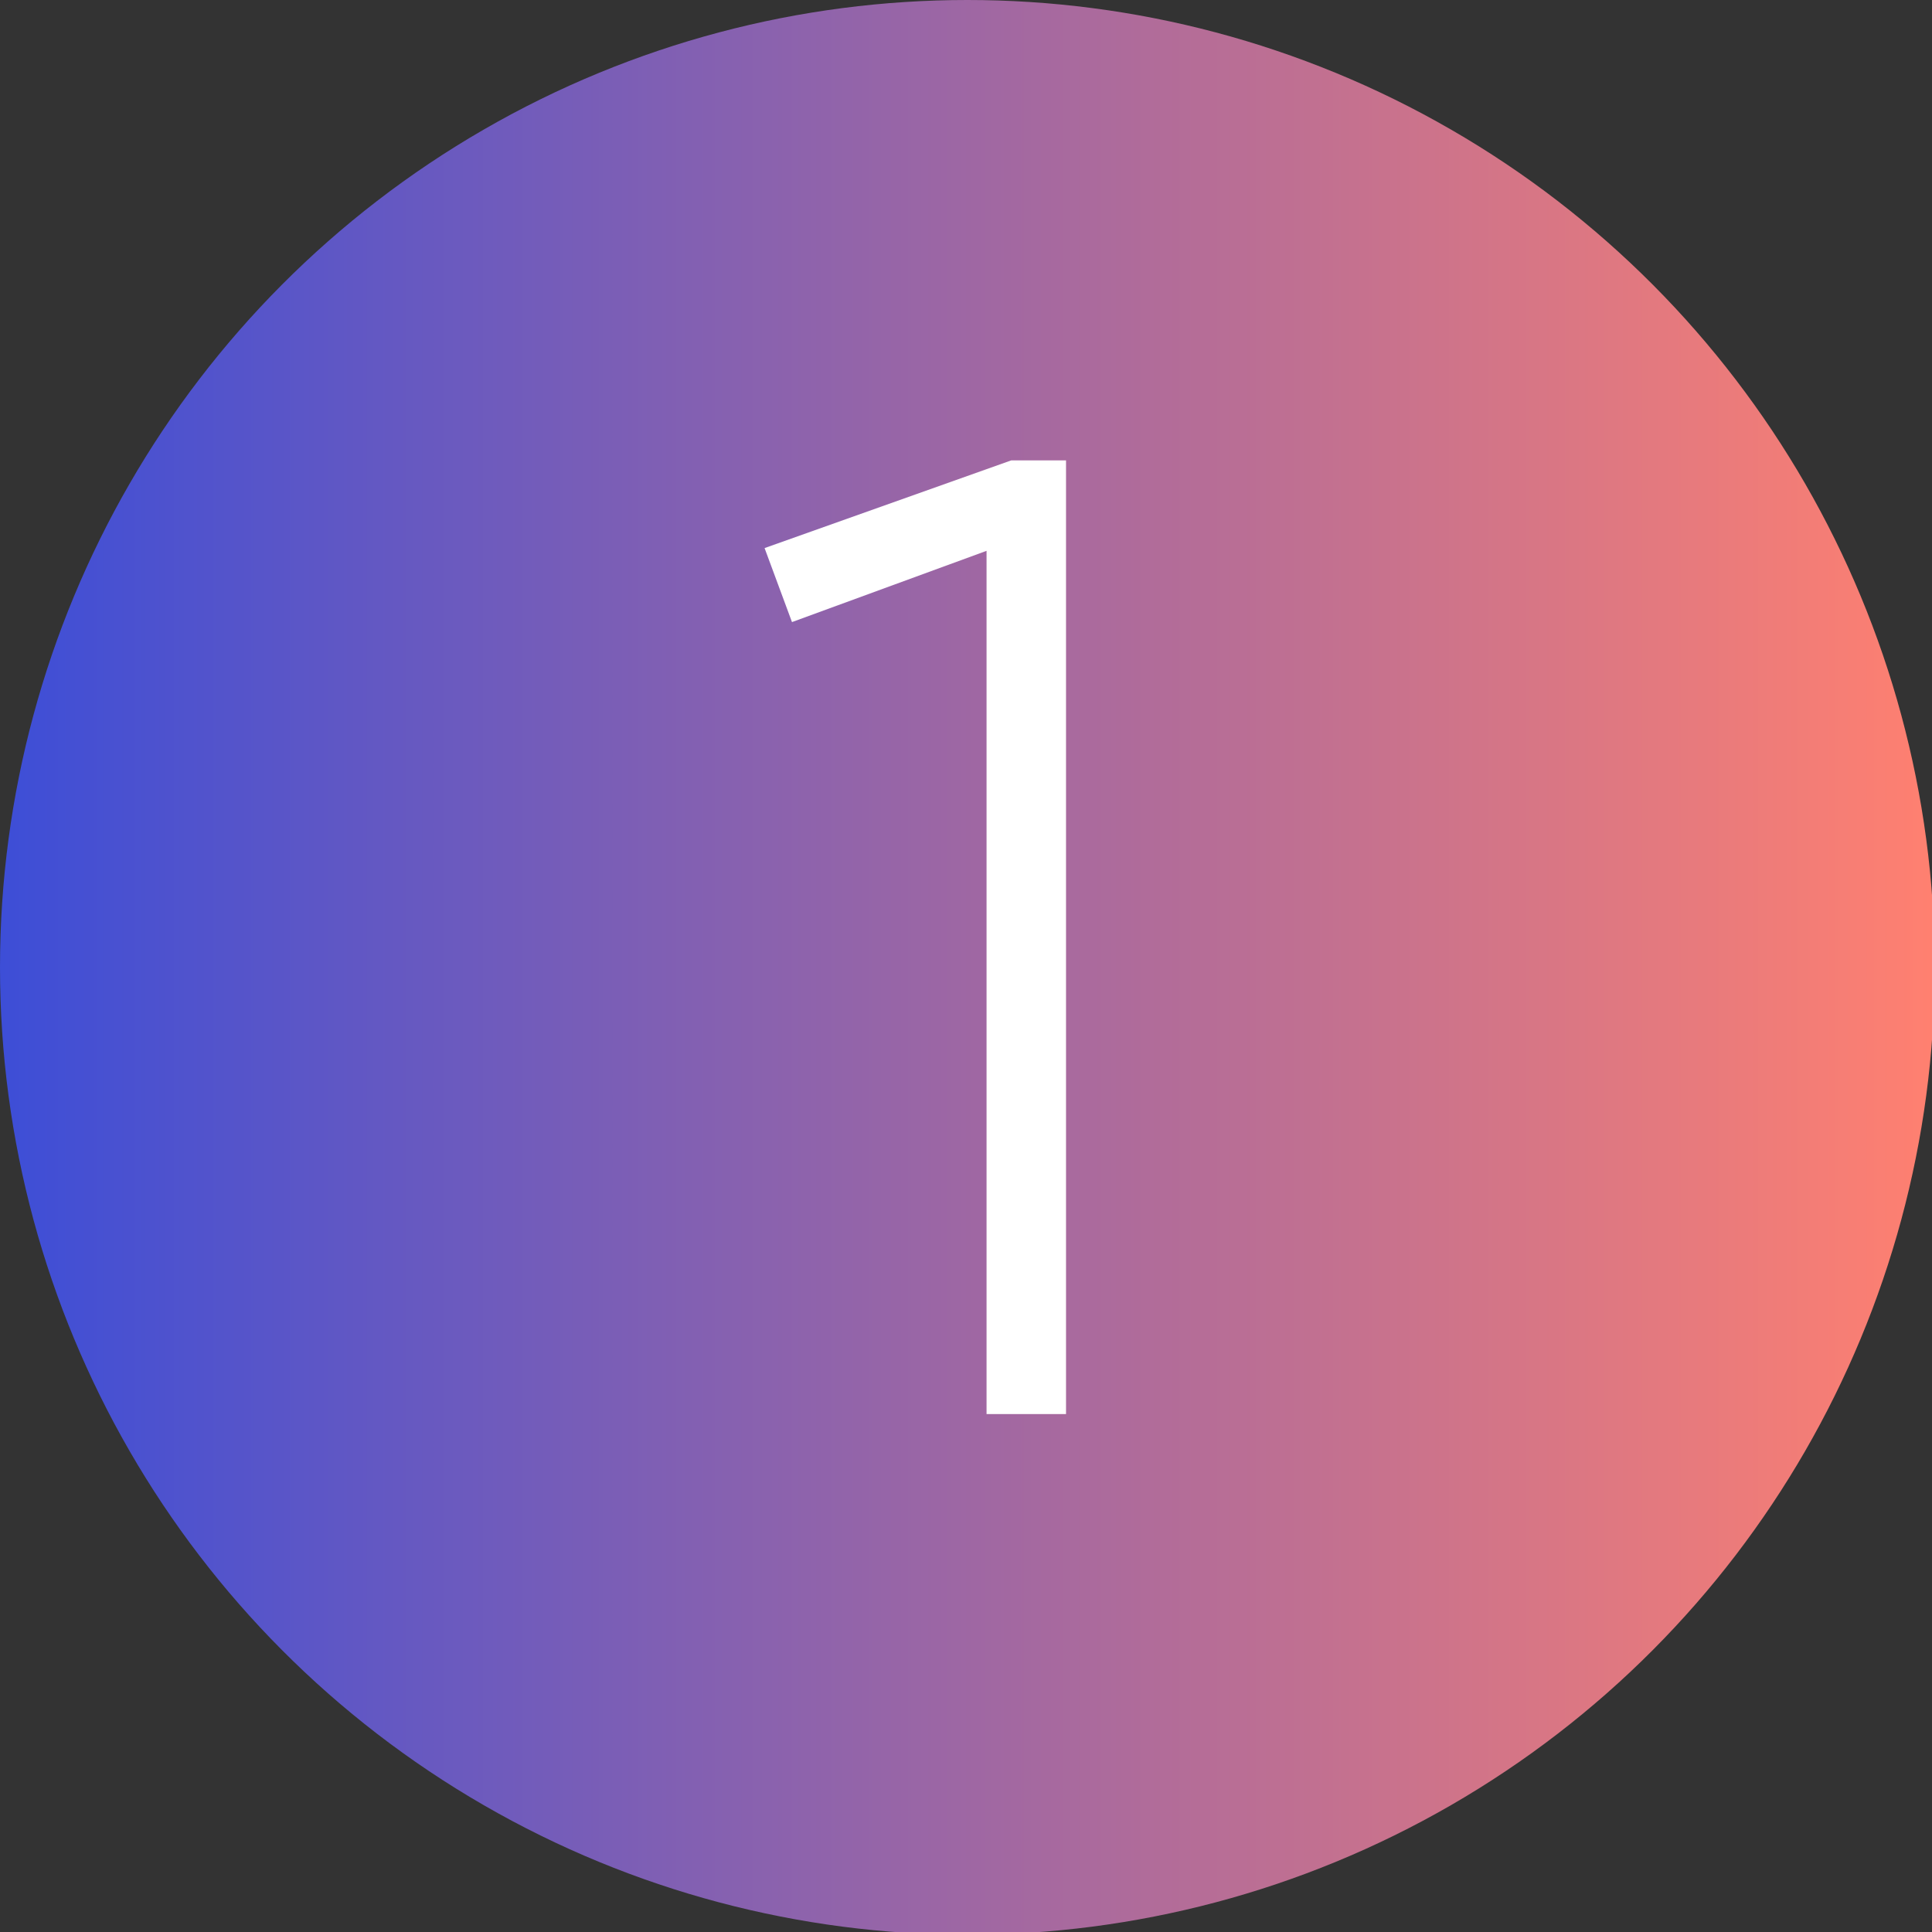 <?xml version="1.0" encoding="UTF-8"?>
<svg id="Camada_1" xmlns="http://www.w3.org/2000/svg" xmlns:xlink="http://www.w3.org/1999/xlink" version="1.1" viewBox="0 0 70.5 70.5">
  <rect x="0" y="0" width="70.5" height="70.5" fill="#333333" stroke="none"/>
  <!-- Generator: Adobe Illustrator 29.5.1, SVG Export Plug-In . SVG Version: 2.1.0 Build 141)  -->
  <defs>
    <style>
      .st0 {
        fill: #fff;
      }

      .st1 {
        fill: url(#Nova_amostra_de_gradiente_5);
      }
    </style>
    <linearGradient id="Nova_amostra_de_gradiente_5" data-name="Nova amostra de gradiente 5" x1="70.5" y1="35.3" x2="0" y2="35.3" gradientUnits="userSpaceOnUse">
      <stop offset="0" stop-color="#ff8070"/>
      <stop offset="1" stop-color="#3d4ed7"/>
    </linearGradient>
  </defs>
  <circle class="st1" cx="35.3" cy="35.3" r="35.3"/>
  <path class="st0" d="M38.9,16.8v34.8h-2.9v-31.5l-7.1,2.6-1-2.7,9-3.2h1.9Z"/>
</svg>